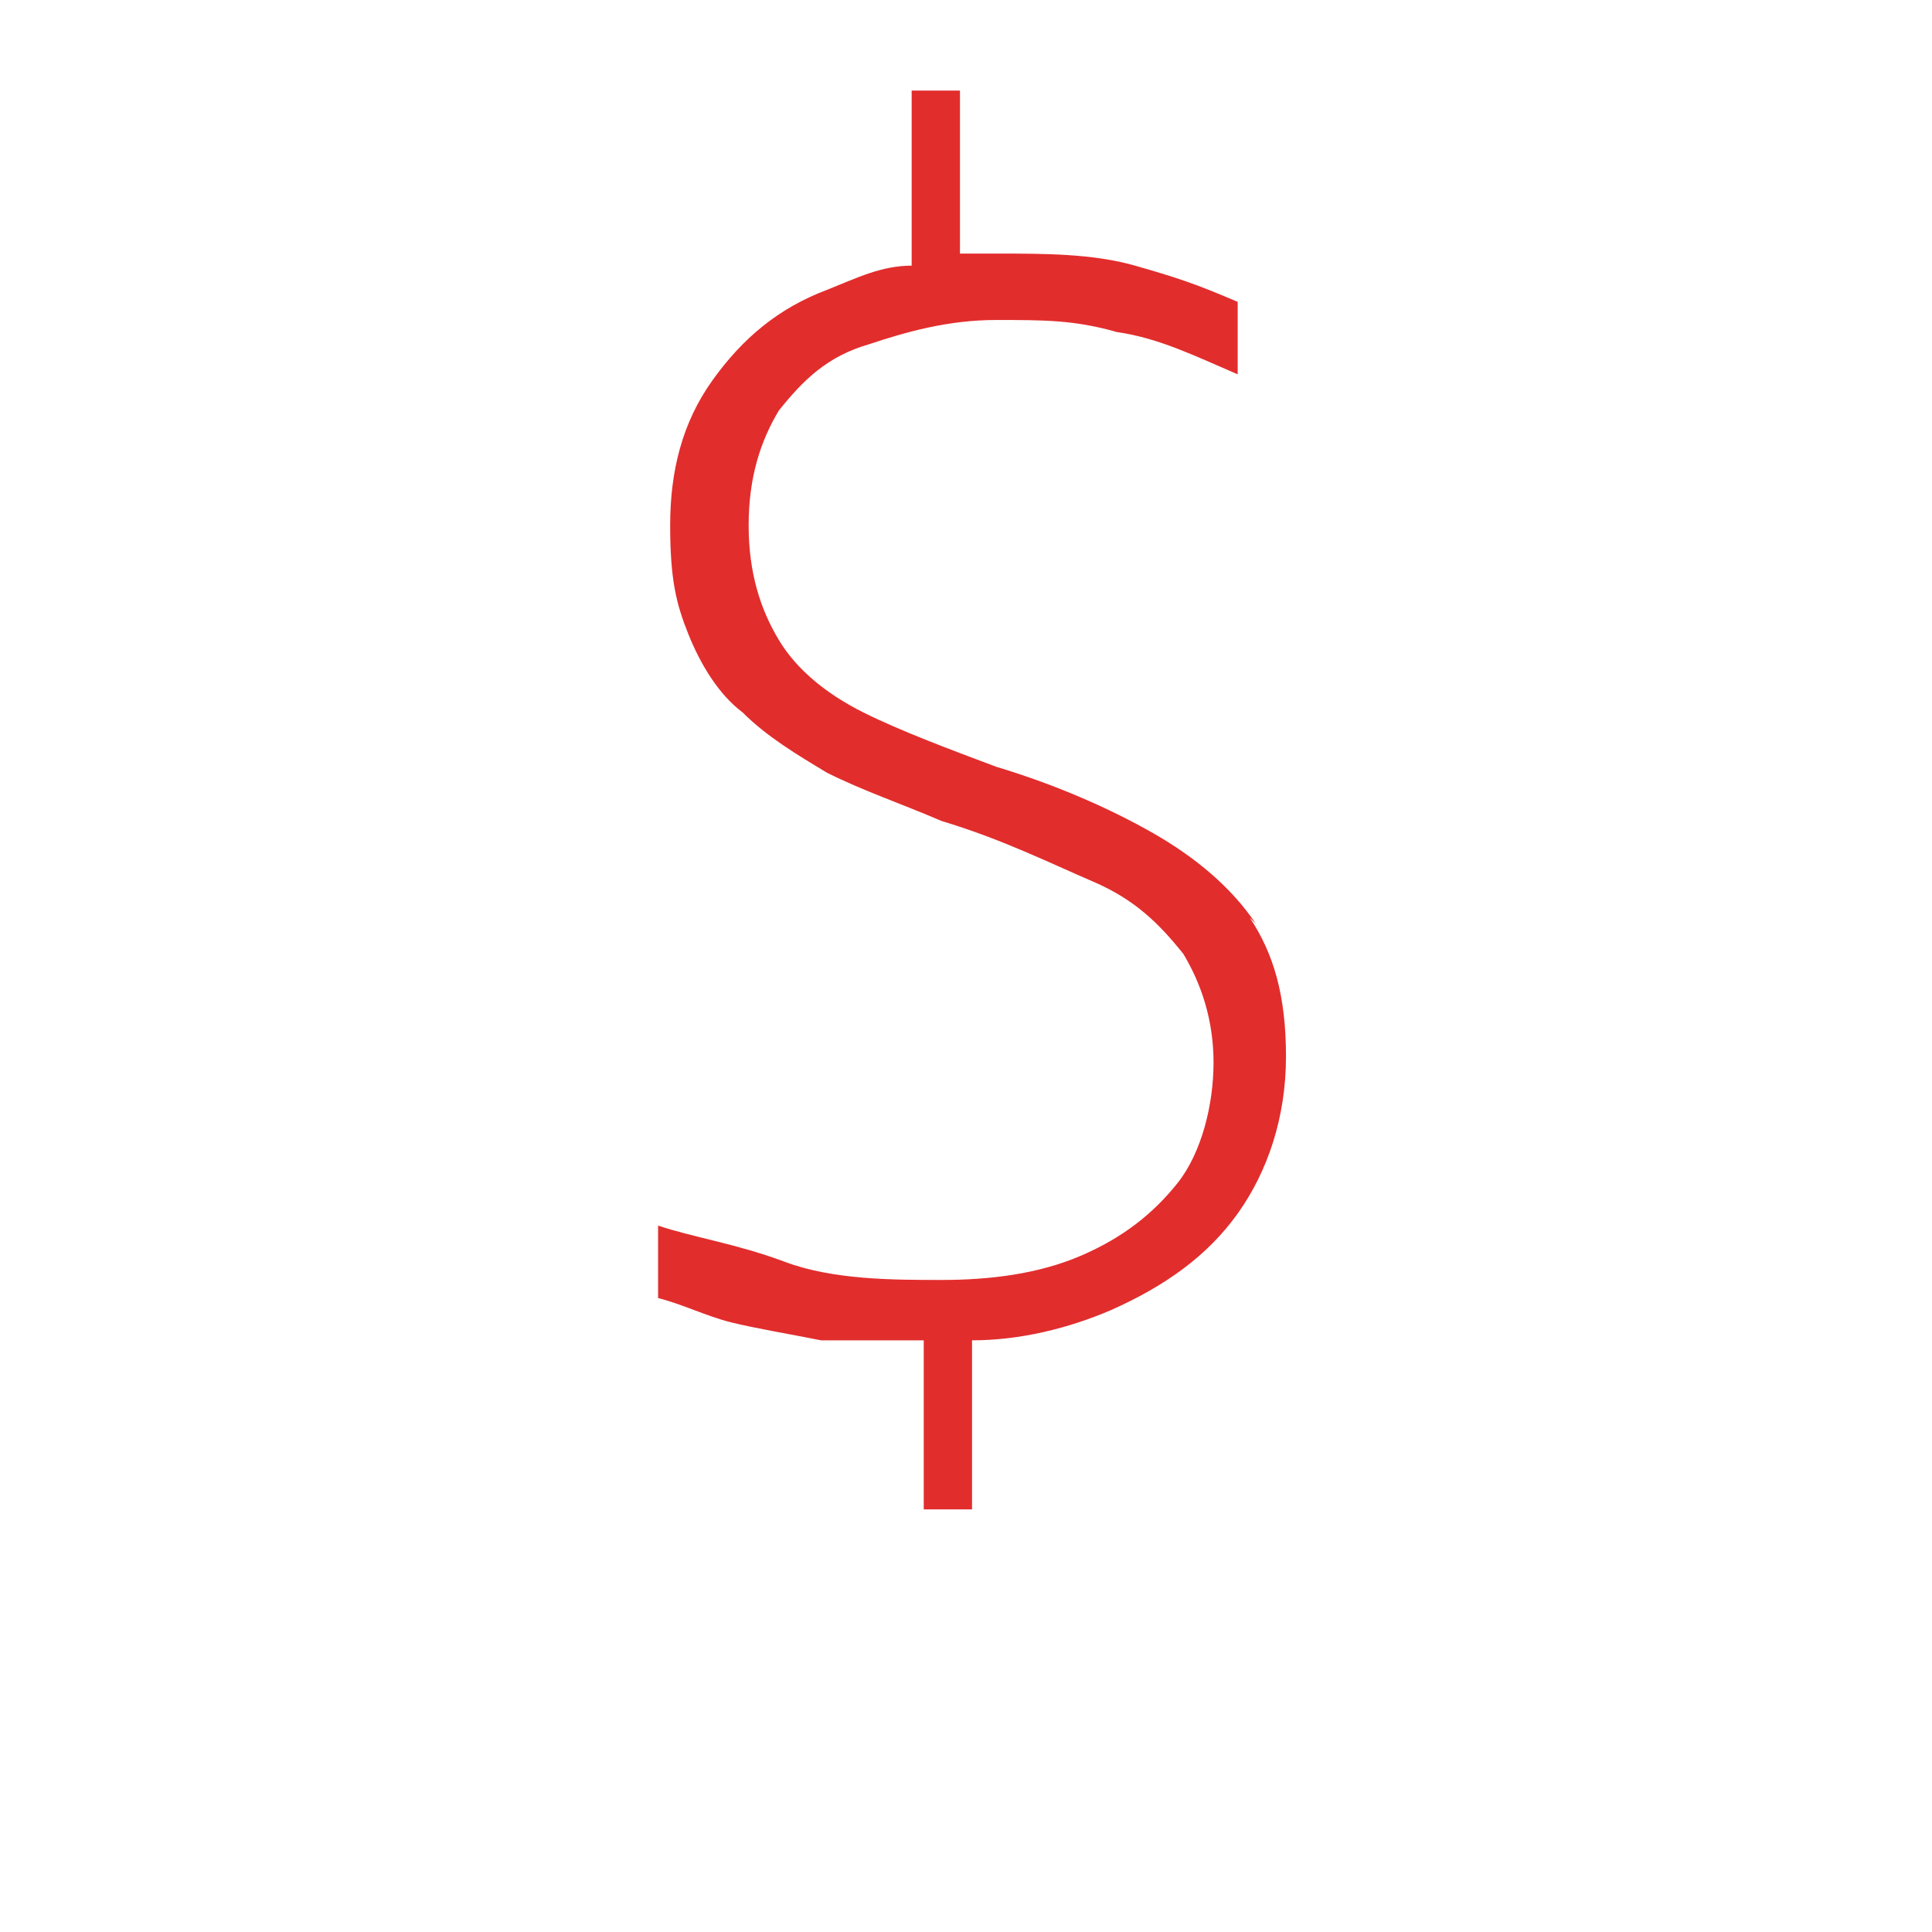 <?xml version="1.0" encoding="UTF-8"?>
<svg id="Layer_1" data-name="Layer 1" xmlns="http://www.w3.org/2000/svg" version="1.1" viewBox="0 0 32 32">
  <defs>
    <style>
      .cls-1 {
        fill: #e22d2d;
        stroke-width: 0px;
      }
    </style>
  </defs>
  <path class="cls-1" d="M20.8,15.3c-.4-.6-1-1.1-1.7-1.5-.7-.4-1.6-.8-2.6-1.1-.8-.3-1.6-.6-2.2-.9-.6-.3-1.1-.7-1.4-1.2-.3-.5-.5-1.1-.5-1.9s.2-1.4.5-1.9c.4-.5.8-.9,1.5-1.1.6-.2,1.3-.4,2.1-.4s1.3,0,2,.2c.7.1,1.3.4,2,.7v-1.2c-.7-.3-1-.4-1.7-.6-.7-.2-1.5-.2-2.3-.2s-.4,0-.6,0V1.5h-.8v2.9c-.5,0-.9.2-1.4.4-.8.3-1.4.8-1.9,1.5-.5.7-.7,1.5-.7,2.4s.1,1.3.3,1.8.5,1,.9,1.3c.4.4.9.7,1.4,1,.6.3,1.2.5,1.9.8,1,.3,1.8.7,2.5,1,.7.3,1.1.7,1.5,1.2.3.5.5,1.1.5,1.8s-.2,1.5-.6,2-.9.9-1.6,1.2-1.5.4-2.3.4-1.8,0-2.6-.3-1.5-.4-2.1-.6v1.2c.4.1.8.3,1.2.4.4.1,1,.2,1.5.3.5,0,1.1,0,1.7,0v2.8h.8v-2.8c.8,0,1.6-.2,2.3-.5.9-.4,1.6-.9,2.1-1.6s.8-1.6.8-2.6-.2-1.7-.6-2.3Z"/>
</svg>